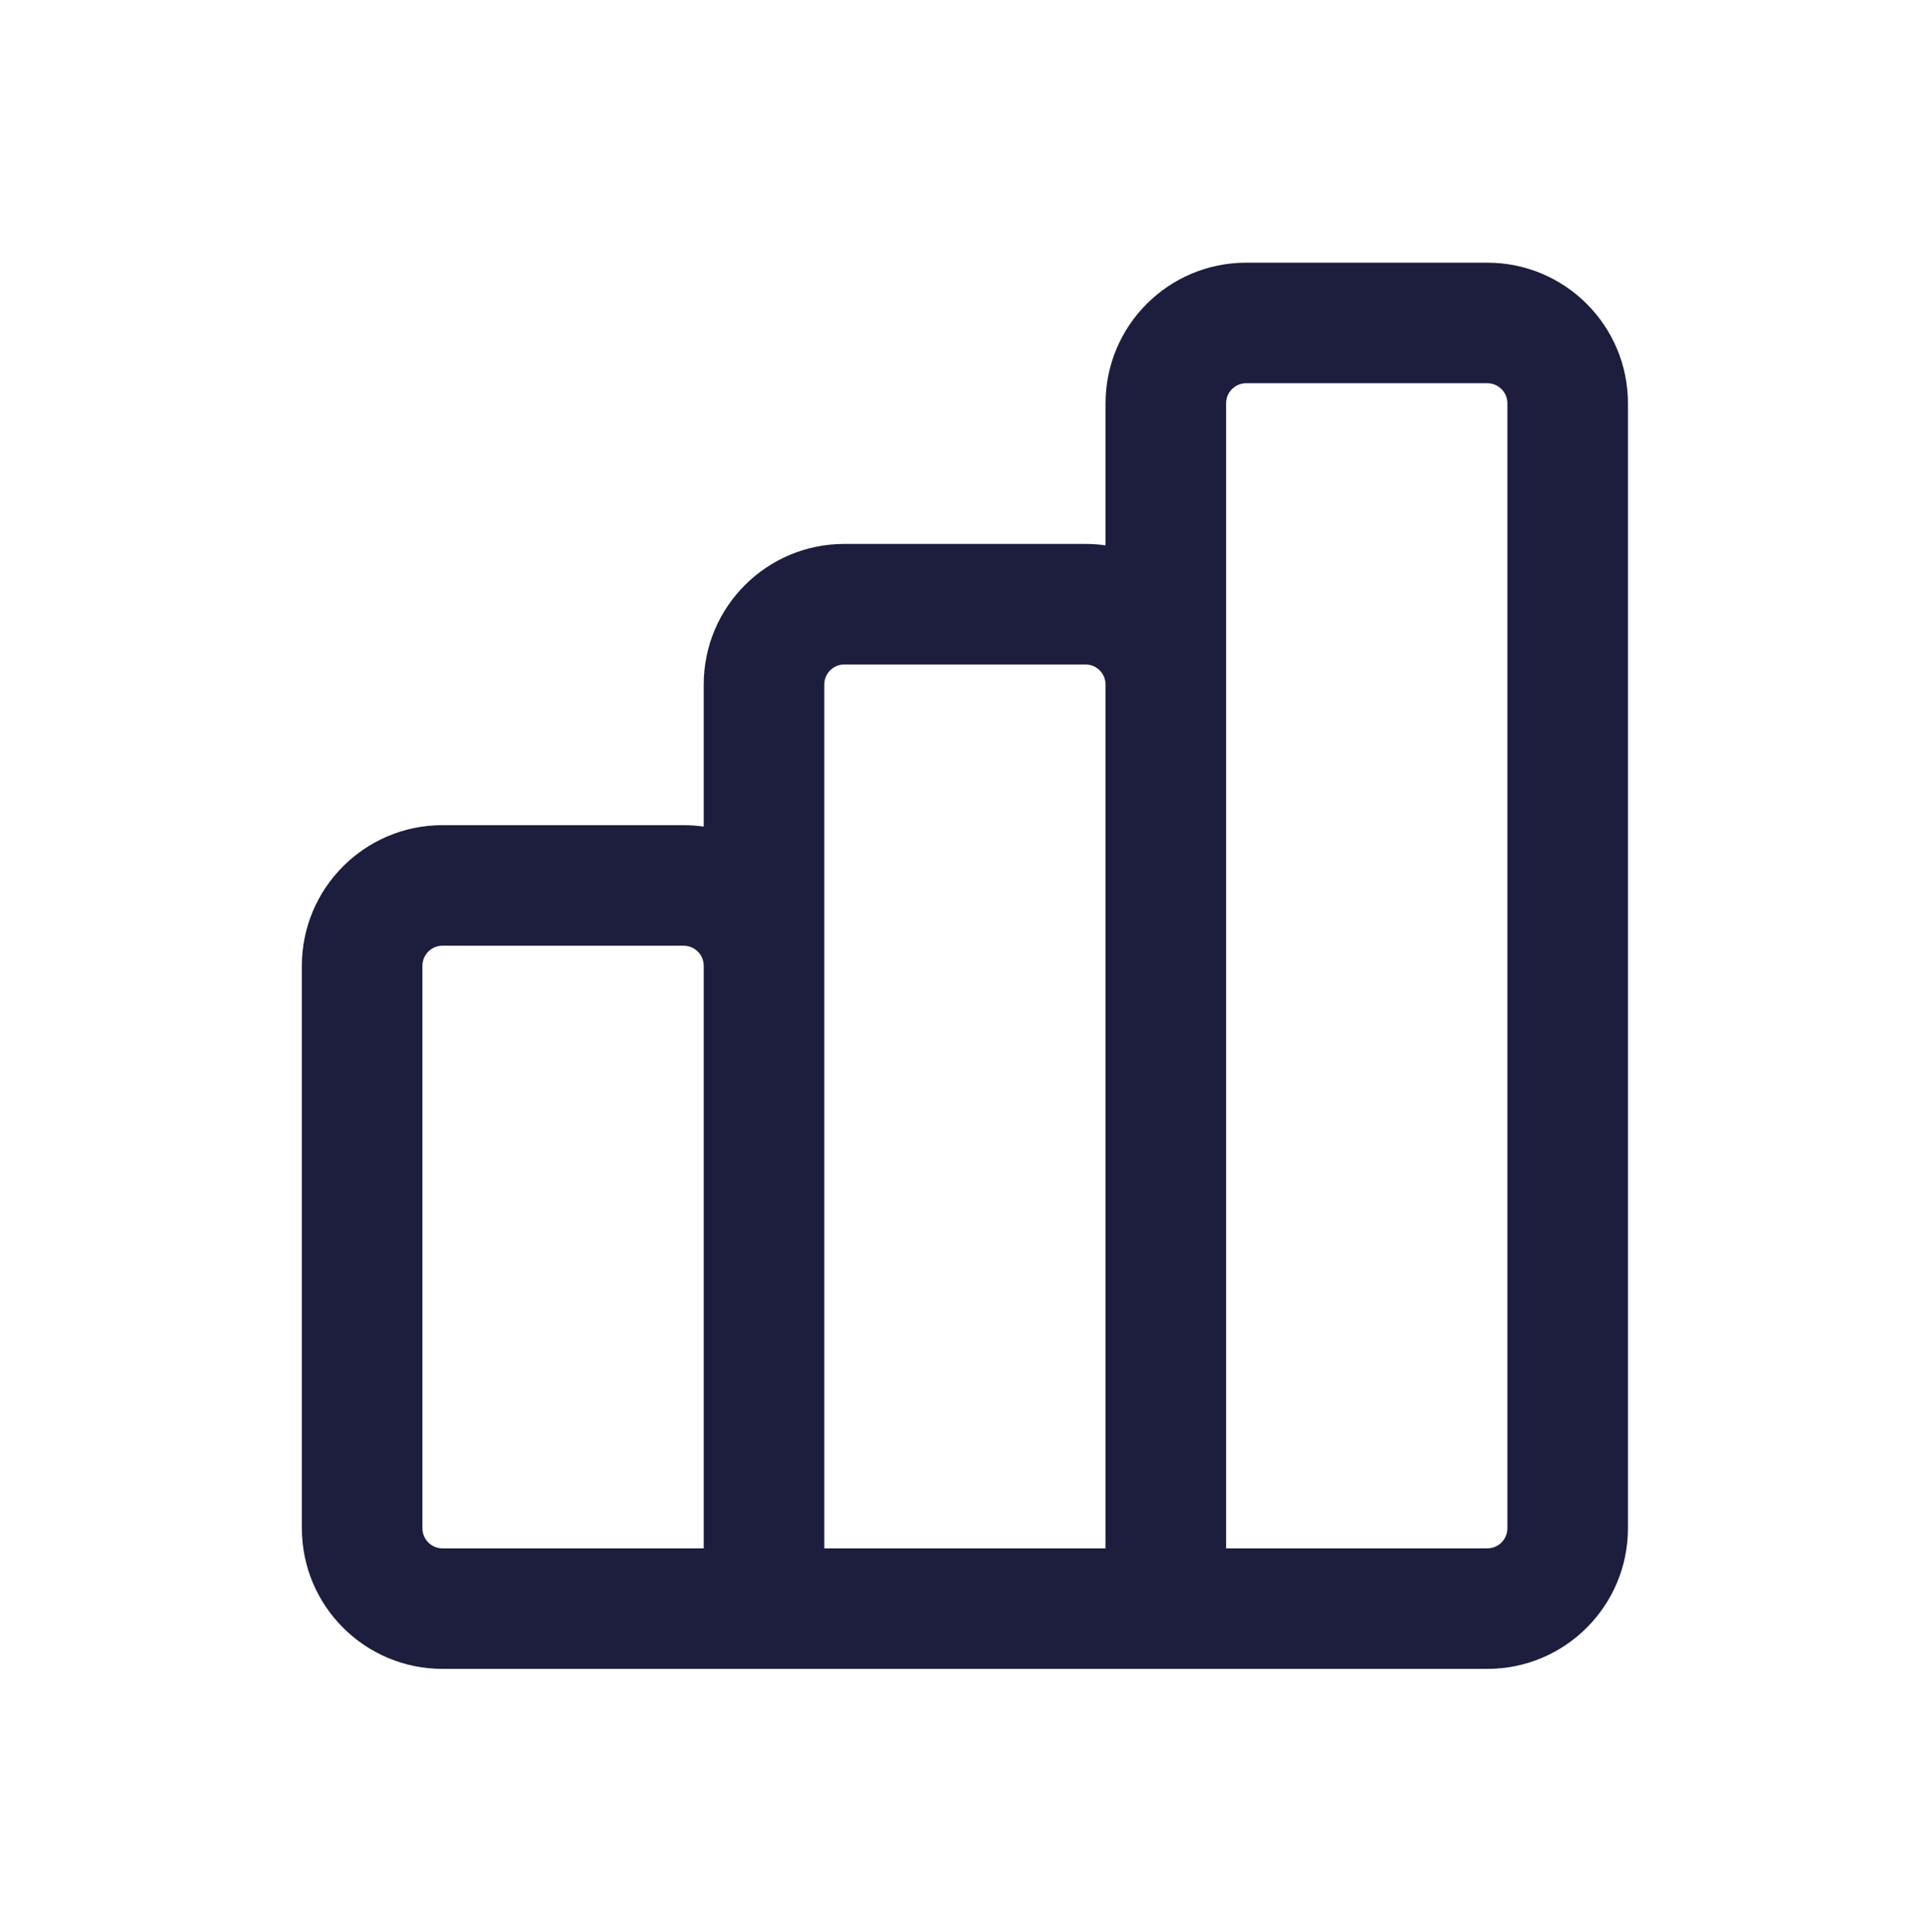 <svg width="746" height="747" viewBox="0 0 746 747" fill="none" xmlns="http://www.w3.org/2000/svg">
<path fill-rule="evenodd" clip-rule="evenodd" d="M574.883 148.149C579.173 148.149 582.65 151.626 582.65 155.915V590.817C582.65 595.106 579.173 598.583 574.883 598.583H473.924V155.915C473.924 151.626 477.401 148.149 481.69 148.149H574.883ZM427.328 210.829V155.915C427.328 125.892 451.667 101.553 481.69 101.553H574.883C604.907 101.553 629.246 125.892 629.246 155.915V590.817C629.246 620.84 604.907 645.179 574.883 645.179H171.047C141.023 645.179 116.684 620.84 116.684 590.817V373.366C116.684 343.342 141.023 319.003 171.047 319.003H264.24C266.876 319.003 269.469 319.191 272.006 319.554V264.641C272.006 234.617 296.345 210.278 326.368 210.278H419.562C422.198 210.278 424.791 210.466 427.328 210.829ZM427.328 264.641V598.583H318.602V264.641C318.602 260.352 322.079 256.875 326.368 256.875H419.562C423.851 256.875 427.328 260.352 427.328 264.641ZM272.006 598.583H171.047C166.757 598.583 163.28 595.106 163.28 590.817V373.366C163.28 369.077 166.757 365.6 171.047 365.6H264.24C268.529 365.6 272.006 369.077 272.006 373.366V598.583Z" fill="#1D1D3D"/>
</svg>
